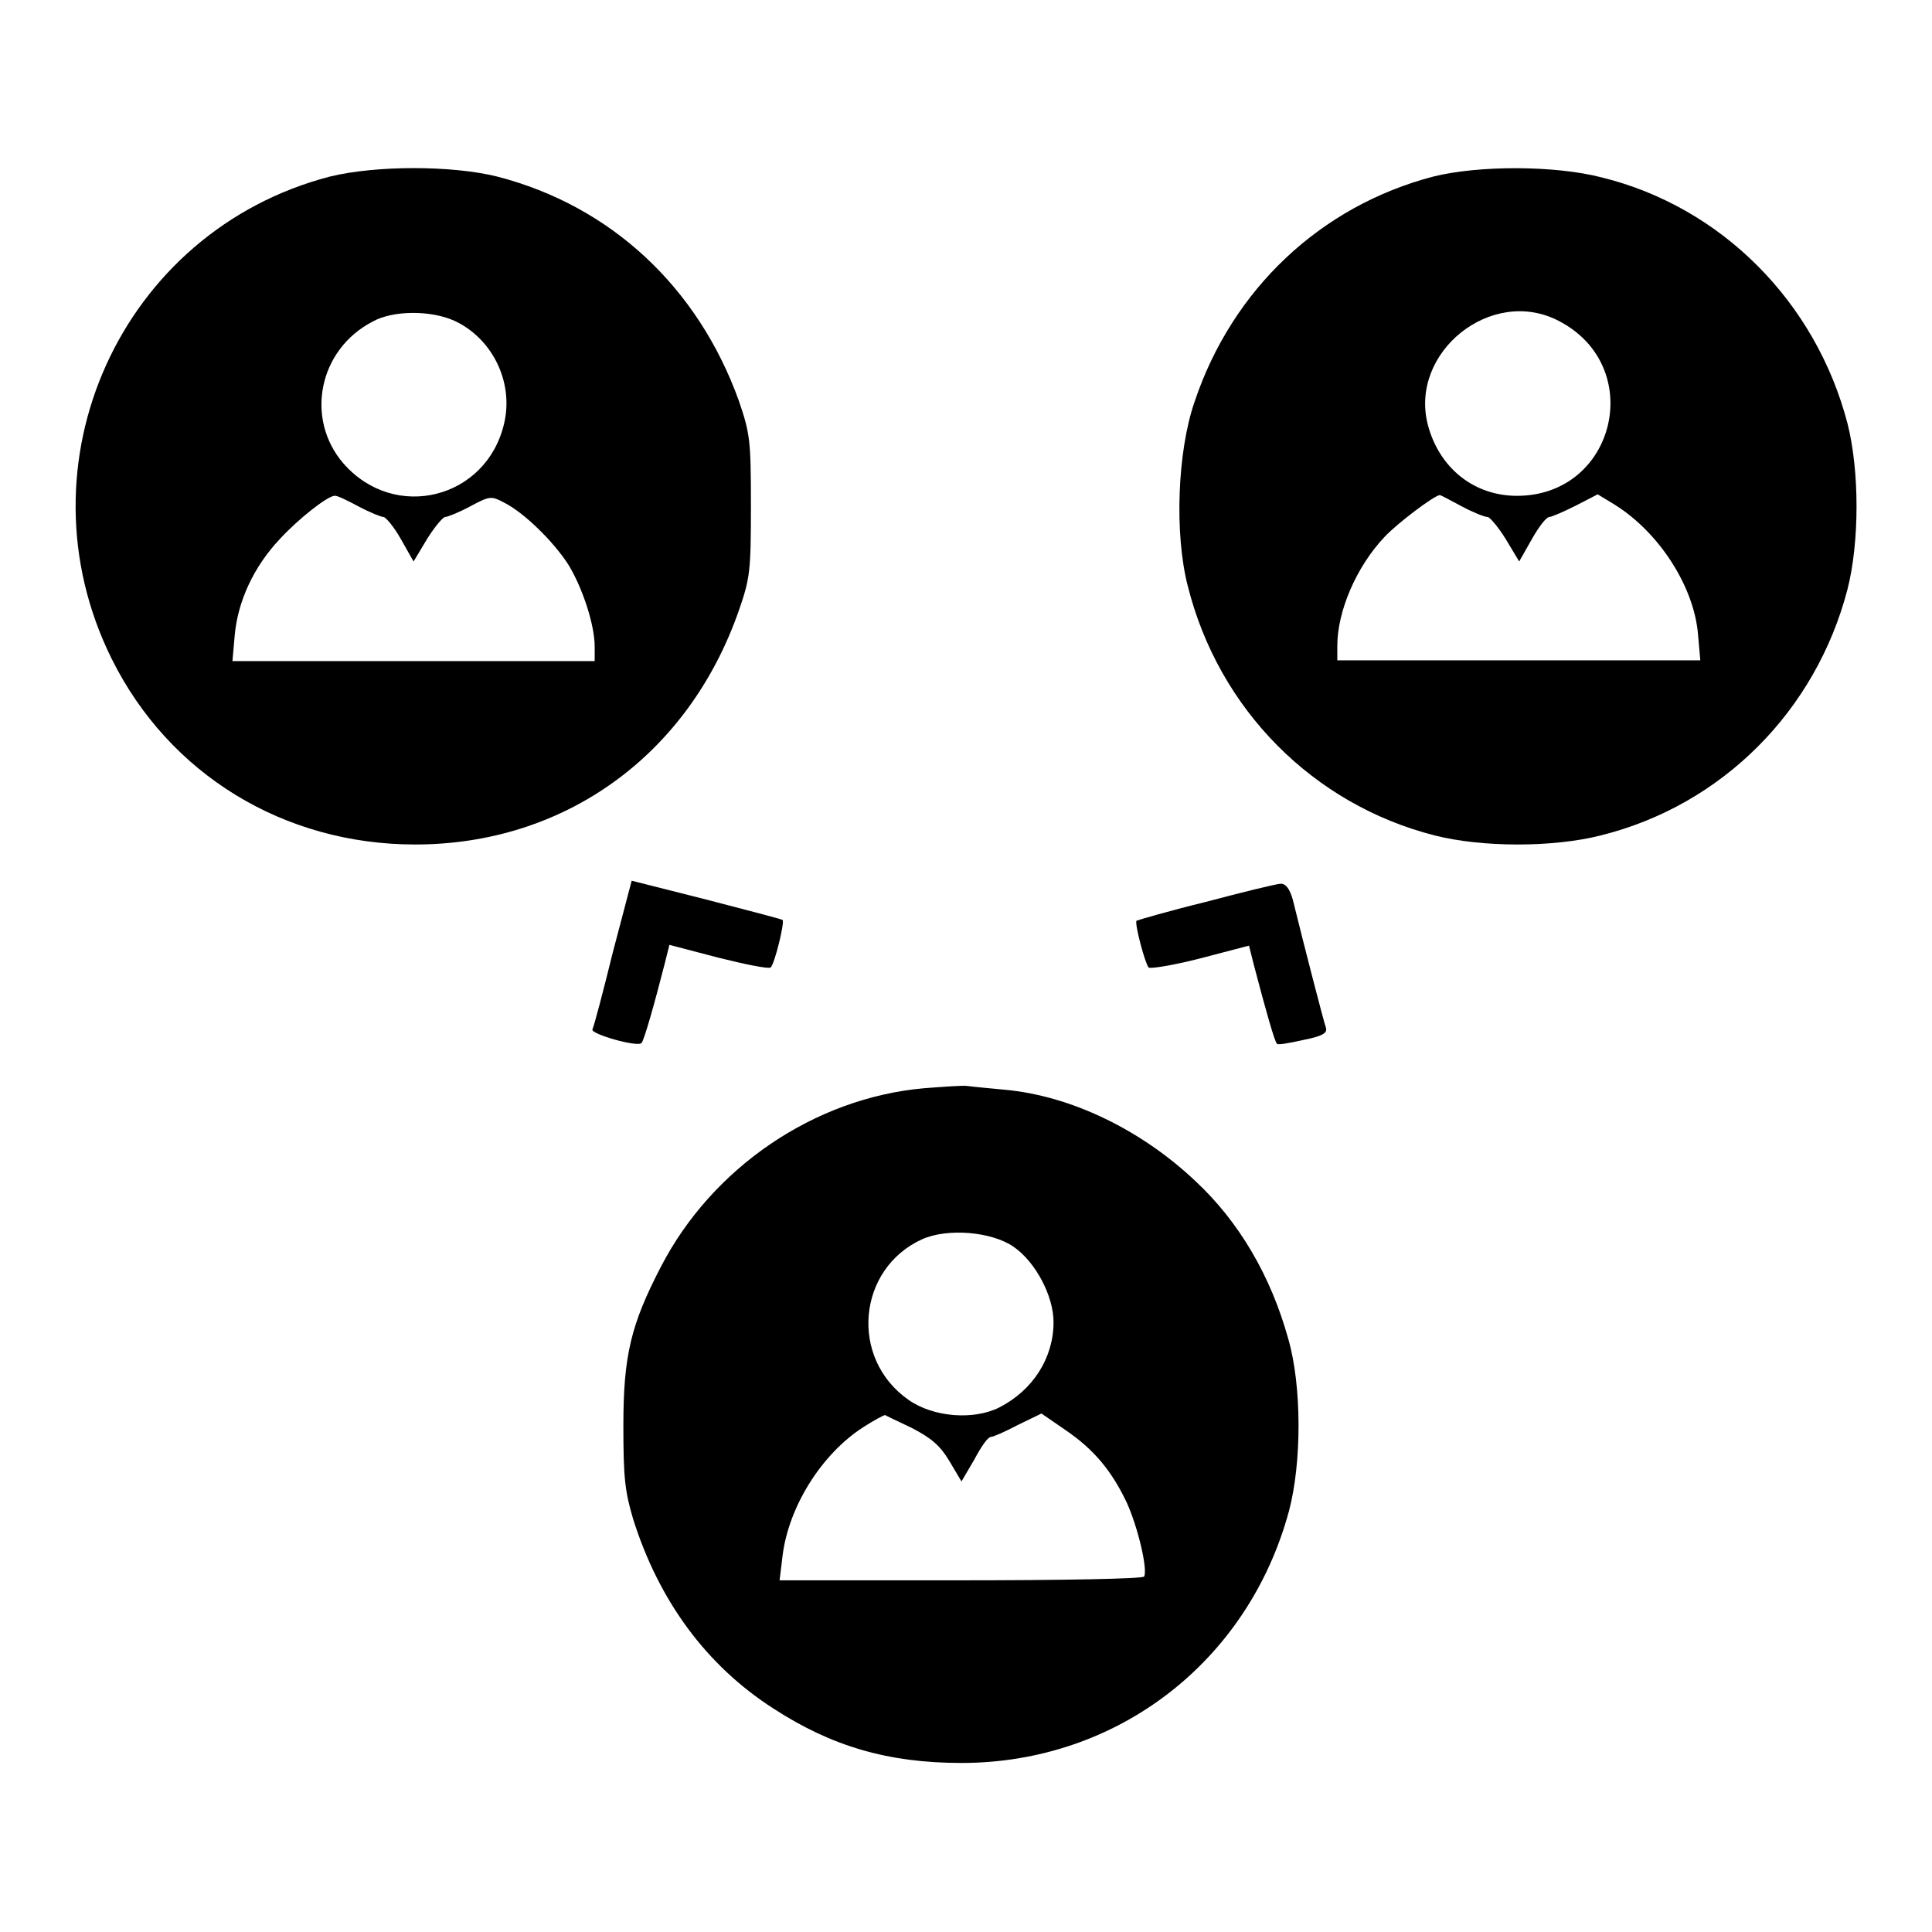<?xml version="1.0" encoding="utf-8"?>
<!-- Svg Vector Icons : http://www.onlinewebfonts.com/icon -->
<!DOCTYPE svg PUBLIC "-//W3C//DTD SVG 1.1//EN" "http://www.w3.org/Graphics/SVG/1.1/DTD/svg11.dtd">
<svg version="1.1" xmlns="http://www.w3.org/2000/svg" xmlns:xlink="http://www.w3.org/1999/xlink" x="0px" y="0px" viewBox="0 0 256 256" enable-background="new 0 0 256 256" xml:space="preserve">
<g><g><g><path fill="#000000" d="M43.7,23.4C16,30.6,2,61.5,14.8,87.3c7.6,15.3,22.8,24.6,40.2,24.6c19.8,0,36.2-11.8,42.9-31c1.5-4.3,1.6-5.3,1.6-13.9c0-8.6-0.1-9.5-1.6-13.9C92.5,38.1,81,27.3,65.9,23.4C59.9,21.9,49.8,21.9,43.7,23.4z M60.2,42.5c5,2.3,7.9,8.1,6.6,13.6c-2.3,10-14.5,13.1-21.3,5.3c-5.1-5.9-3.3-15.1,3.9-18.8C52.1,41.1,57.1,41.1,60.2,42.5z M47.5,67.1c1.5,0.8,3,1.4,3.3,1.4s1.4,1.3,2.3,2.9l1.7,3l1.8-3c1-1.6,2.1-2.9,2.4-2.9c0.3,0,1.8-0.6,3.3-1.4c2.6-1.4,2.8-1.4,4.5-0.5c2.6,1.3,6.5,5.1,8.5,8.2c1.9,3.1,3.5,8,3.5,10.9v1.9h-24H30.8l0.3-3.4c0.4-4.5,2.5-9.1,6-12.8c2.5-2.7,6.2-5.6,7.2-5.7C44.6,65.6,46,66.3,47.5,67.1z"/><path fill="#000000" d="M189.9,23.4c-14.9,3.9-26.6,14.9-31.6,29.8c-2.3,6.6-2.7,17.6-0.9,24.5c4.1,16.3,16.6,28.9,32.7,33c6.3,1.6,15.7,1.6,22,0c16.1-4,28.5-16.5,32.7-32.6c1.6-6.3,1.6-15.7,0-22c-4.2-16.1-16.7-28.7-32.6-32.6C206,21.9,195.9,21.9,189.9,23.4z M206.5,42.5c11.7,6,7.6,23.2-5.5,23.2c-5.7,0-10.3-3.7-11.8-9.4C186.7,46.7,197.6,37.9,206.5,42.5z M193.7,67.1c1.5,0.8,3,1.4,3.4,1.4c0.3,0,1.4,1.3,2.4,2.9l1.8,3l1.7-3c0.9-1.6,1.9-2.9,2.3-2.9c0.3,0,1.9-0.7,3.5-1.5l2.9-1.5l2.3,1.4c5.9,3.7,10.5,10.9,11,17.2l0.3,3.4h-24.1h-24v-1.9c0-4.6,2.5-10.5,6.3-14.5c1.7-1.8,6.6-5.5,7.3-5.5C190.9,65.6,192.2,66.3,193.7,67.1z"/><path fill="#000000" d="M81.2,126.2c-1.3,5.3-2.5,9.8-2.7,10.2c-0.3,0.6,6,2.4,6.5,1.8c0.3-0.2,1.7-5.1,3.1-10.6l0.6-2.4l6.5,1.7c3.6,0.9,6.6,1.5,6.9,1.3c0.5-0.3,1.9-6,1.6-6.3c-0.1-0.1-4.7-1.3-10.1-2.7l-9.9-2.5L81.2,126.2z"/><path fill="#000000" d="M159.8,119.5c-4.9,1.2-9,2.4-9.2,2.5c-0.3,0.3,1.1,5.6,1.6,6.2c0.2,0.2,3.3-0.3,6.8-1.2l6.5-1.7l0.6,2.4c1.7,6.5,2.8,10.3,3.1,10.6c0.1,0.2,1.7-0.1,3.5-0.5c2.5-0.5,3.2-0.9,3-1.6c-0.3-0.8-3-11.3-4.4-17c-0.4-1.4-0.9-2.1-1.6-2.1C169.2,117.1,164.7,118.2,159.8,119.5z"/><path fill="#000000" d="M122.4,144.2c-14.5,1.3-28,10.5-34.8,23.6c-4,7.7-5,11.8-5,21.1c0,6.9,0.2,8.7,1.3,12.4c3.4,10.8,9.7,19.4,18.6,25.1c7.7,5,15.2,7.2,24.9,7.2c20.6,0,38-13.4,43.4-33.4c1.7-6.4,1.7-16.6-0.1-22.8c-2.3-8.3-6.5-15.5-12.3-20.9c-7.3-6.9-16.6-11.3-25.2-12.1c-2.1-0.2-4.3-0.4-5-0.5C127.7,143.8,125,144,122.4,144.2z M134.3,165.2c2.9,2,5.3,6.5,5.3,10c0,4.7-2.7,9-7.2,11.3c-3.4,1.7-8.7,1.3-12-1c-7.9-5.5-6.8-17.4,1.8-21.3C125.6,162.7,131.4,163.2,134.3,165.2z M120.8,189.2c2.7,1.4,3.8,2.4,5,4.4l1.6,2.7l1.7-2.9c0.9-1.7,1.8-3,2.2-3c0.3,0,1.9-0.7,3.6-1.6l3.1-1.5l3.2,2.2c3.8,2.6,6.1,5.4,8.1,9.6c1.5,3.3,2.8,8.9,2.3,9.8c-0.2,0.3-10.8,0.5-24.3,0.5h-24l0.4-3.3c0.8-6.4,5.1-13.4,10.7-17c1.4-0.9,2.7-1.6,2.9-1.6C117.2,187.5,118.9,188.3,120.8,189.2z"/></g></g></g>
</svg>